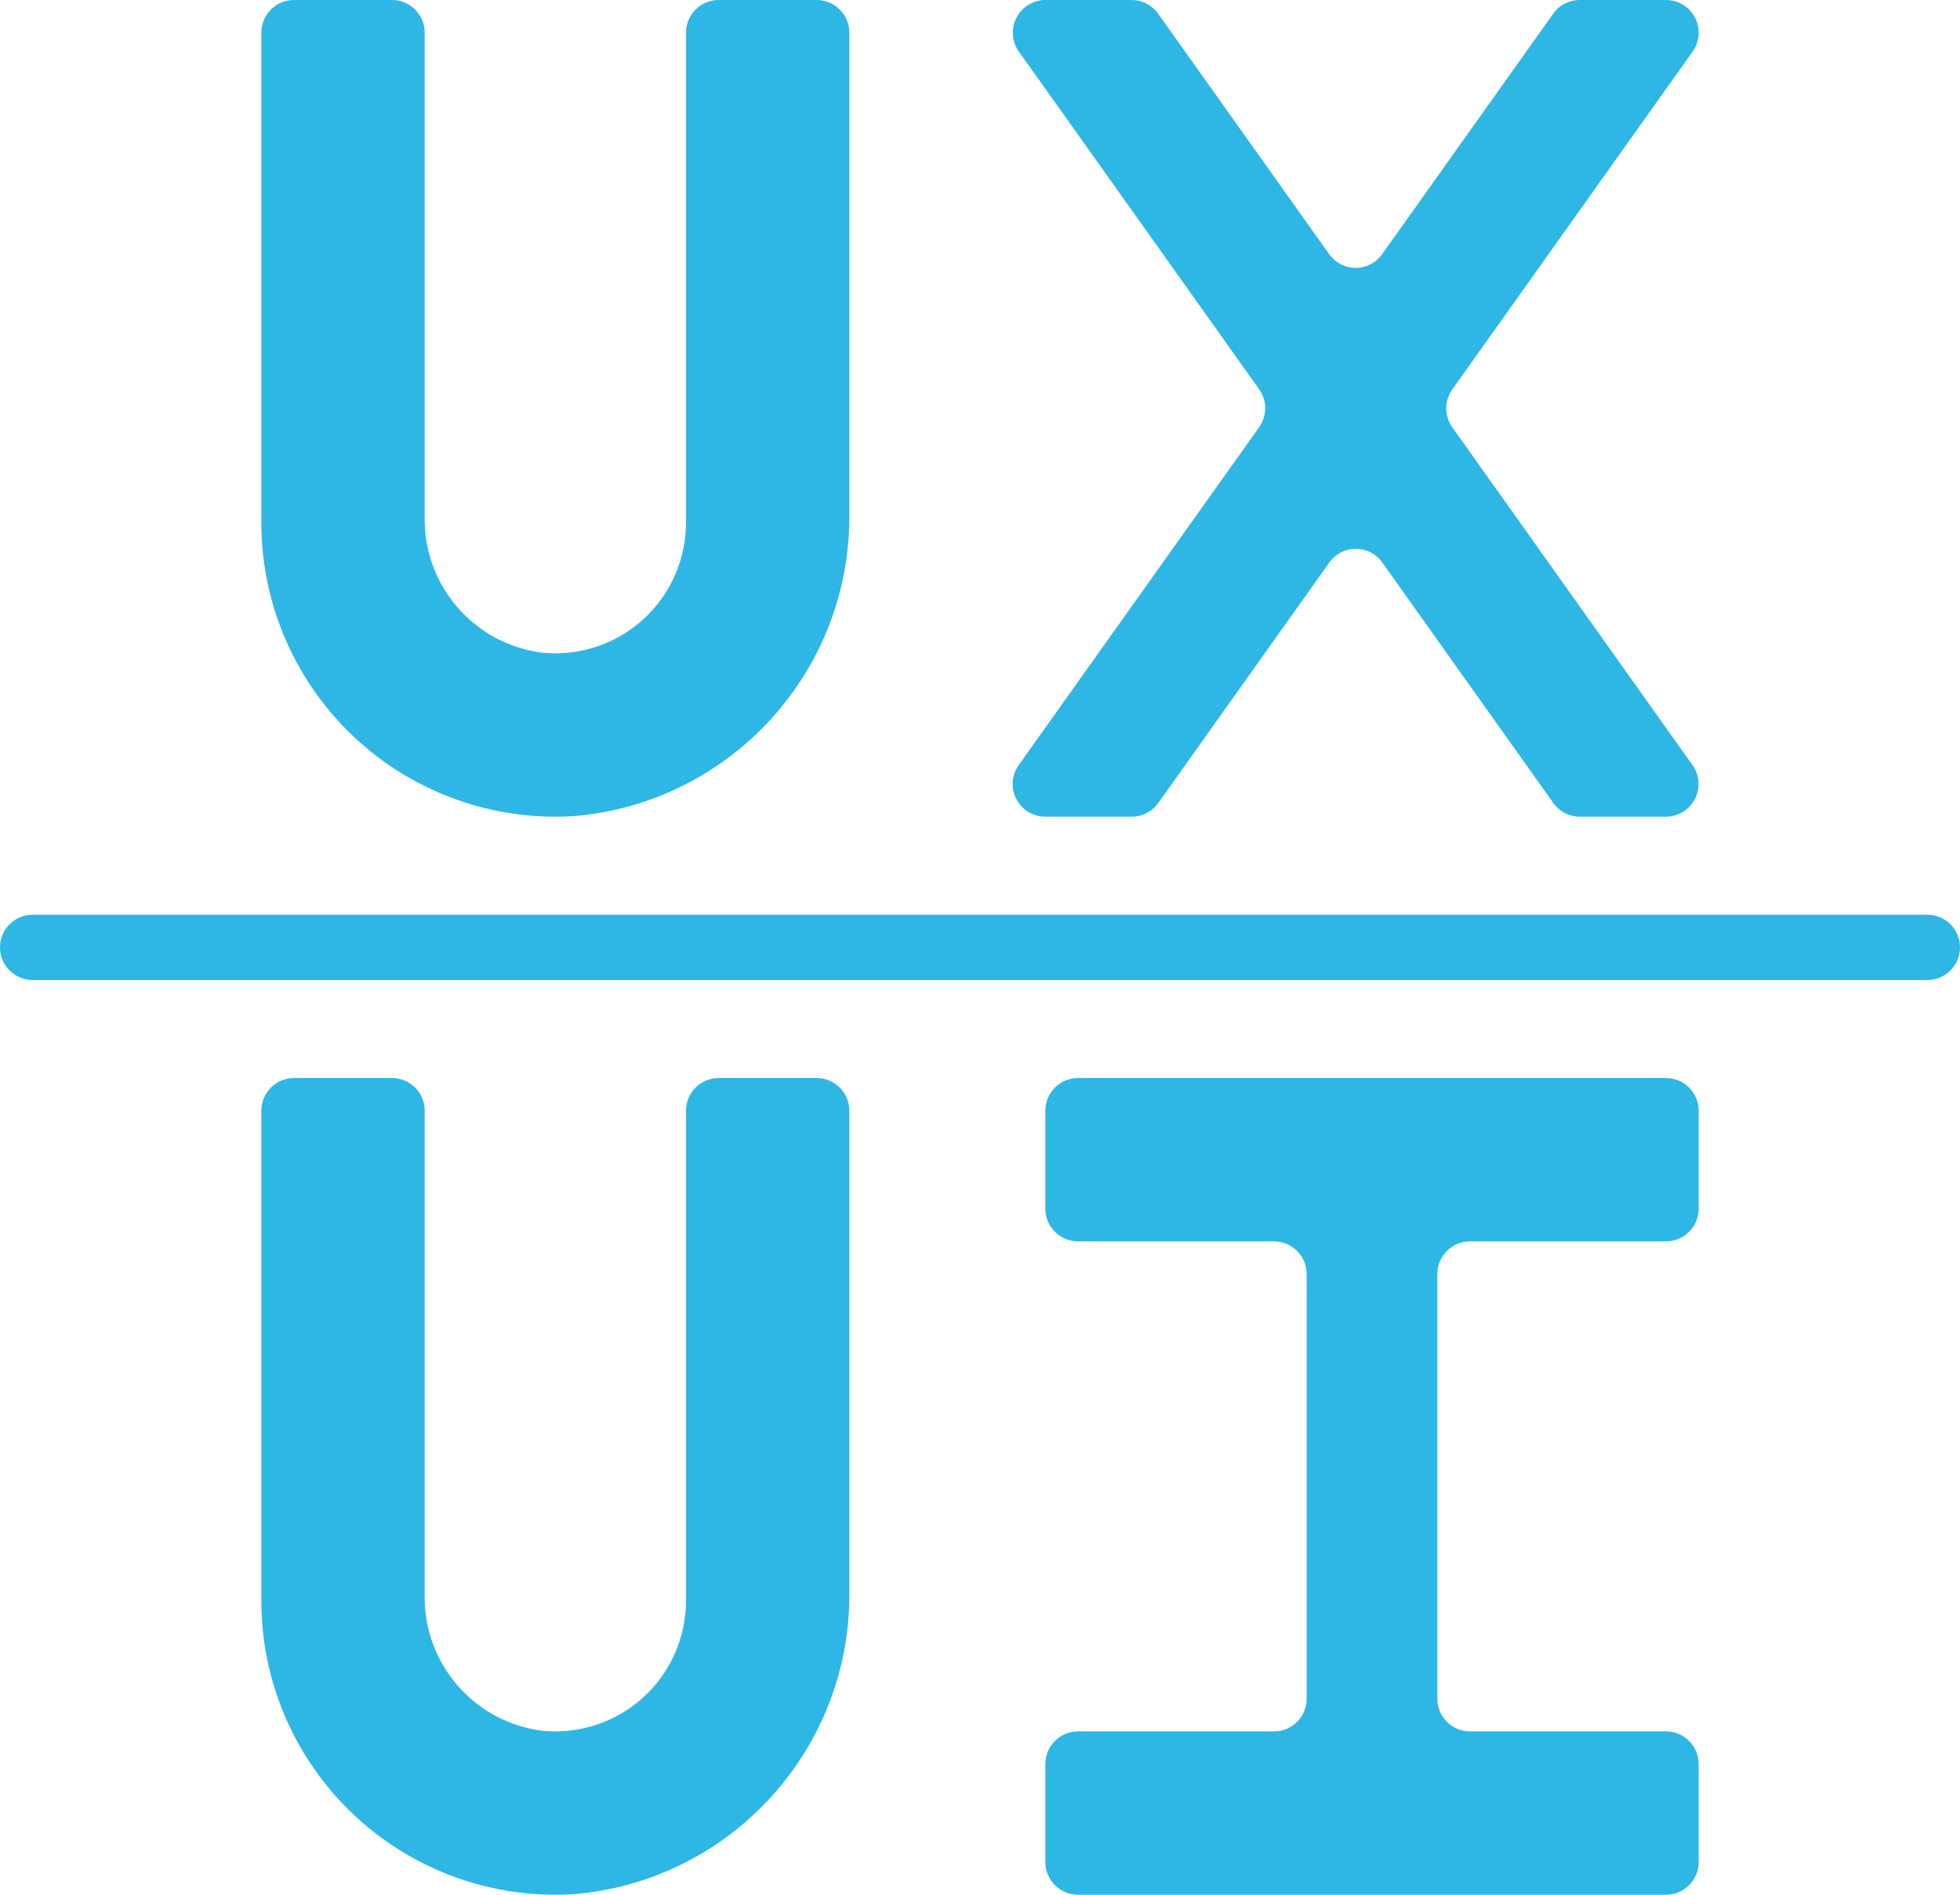 <svg width="60" height="58" viewBox="0 0 60 58" fill="none" xmlns="http://www.w3.org/2000/svg">
<path d="M51.813 1.582C52.031 1.277 52.06 0.876 51.889 0.543C51.718 0.21 51.374 7.074e-05 51 0H48.357C48.035 0 47.734 0.156 47.548 0.418L42.309 7.783C42.123 8.045 41.821 8.201 41.5 8.201C41.178 8.201 40.877 8.045 40.691 7.783L35.452 0.418C35.266 0.156 34.964 0 34.643 0H32C31.626 0.002 31.284 0.212 31.114 0.545C30.943 0.878 30.973 1.278 31.191 1.582L32.118 2.882L34.17 5.766L38.544 11.915C38.793 12.263 38.793 12.731 38.544 13.079L31.187 23.418C30.969 23.723 30.939 24.124 31.111 24.457C31.282 24.79 31.625 25 32 25H34.647C34.968 25 35.27 24.844 35.456 24.582L40.695 17.217C40.881 16.954 41.182 16.798 41.504 16.798C41.825 16.798 42.127 16.954 42.313 17.217L47.552 24.582C47.738 24.844 48.039 25 48.361 25H51C51.374 24.998 51.716 24.788 51.886 24.455C52.056 24.122 52.026 23.722 51.809 23.418L44.46 13.082C44.211 12.734 44.211 12.266 44.46 11.918L51.813 1.582Z" fill="#2EB7E5"/>
<path d="M12 0H9C8.448 0 8 0.448 8 1V16C8 18.491 9.033 20.871 10.852 22.573C12.671 24.274 15.114 25.146 17.6 24.98C22.401 24.561 26.065 20.509 26 15.691V1C26 0.448 25.552 0 25 0H22C21.448 0 21 0.448 21 1V16C21 17.129 20.523 18.205 19.687 18.963C18.85 19.722 17.733 20.091 16.609 19.981C14.522 19.723 12.966 17.933 13 15.83V1C13 0.448 12.552 0 12 0Z" fill="#2EB7E5"/>
<path d="M25 33H22C21.448 33 21 33.448 21 34V49C21 50.129 20.523 51.205 19.687 51.964C18.85 52.722 17.733 53.091 16.609 52.981C14.522 52.723 12.966 50.933 13 48.83V34C13 33.448 12.552 33 12 33H9C8.448 33 8 33.448 8 34V49C8 51.491 9.033 53.871 10.852 55.573C12.671 57.275 15.114 58.146 17.6 57.98C22.401 57.561 26.065 53.509 26 48.691V34C26 33.448 25.552 33 25 33Z" fill="#2EB7E5"/>
<path d="M51 33H33C32.448 33 32 33.448 32 34V37C32 37.552 32.448 38 33 38H39C39.552 38 40 38.448 40 39V52C40 52.552 39.552 53 39 53H33C32.448 53 32 53.448 32 54V57C32 57.552 32.448 58 33 58H51C51.552 58 52 57.552 52 57V54C52 53.448 51.552 53 51 53H45C44.448 53 44 52.552 44 52V39C44 38.448 44.448 38 45 38H51C51.552 38 52 37.552 52 37V34C52 33.448 51.552 33 51 33Z" fill="#2EB7E5"/>
<path d="M59 28H1C0.448 28 0 28.448 0 29C0 29.552 0.448 30 1 30H59C59.552 30 60 29.552 60 29C60 28.448 59.552 28 59 28Z" fill="#2EB7E5"/>
</svg>

